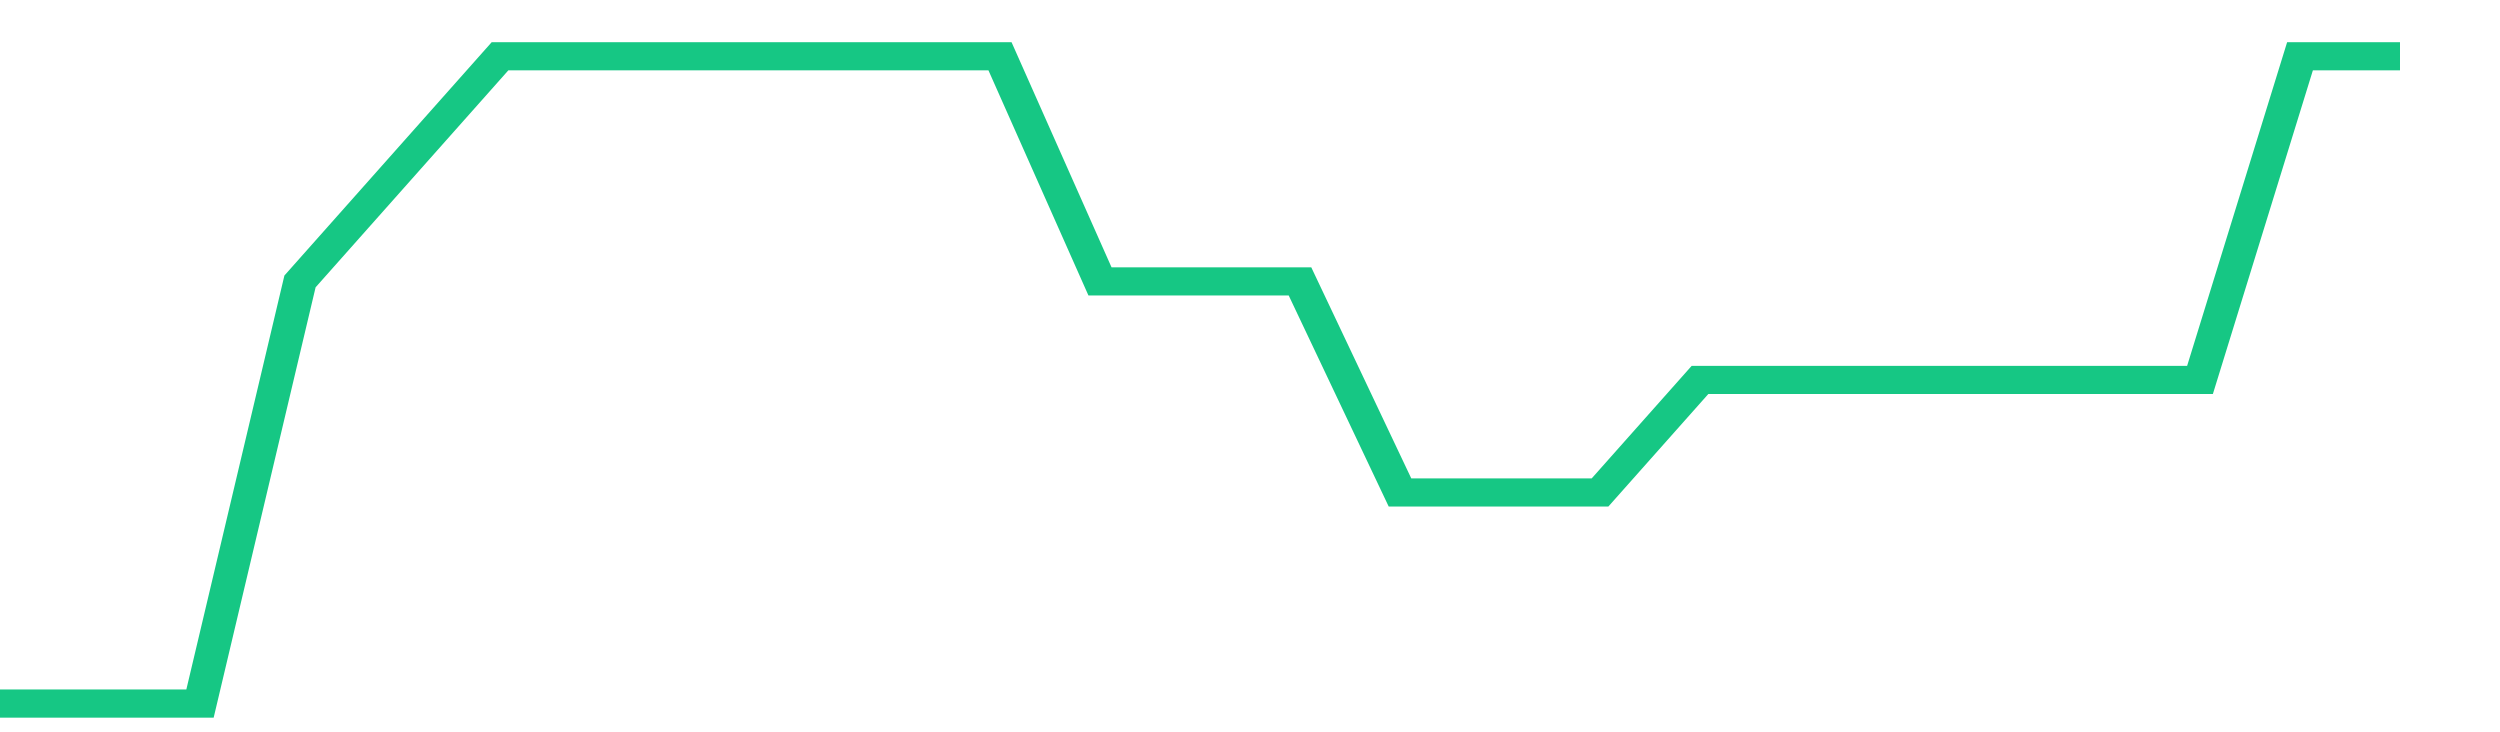 <svg height="48px" width="164px" viewBox="0 0 150 52" preserveAspectRatio="none" xmlns="http://www.w3.org/2000/svg"><path d="M 0 50 L 6 50 L 12 50 L 18 20 L 24 12 L 30 4 L 36 4 L 42 4 L 48 4 L 54 4 L 60 4 L 66 20 L 72 20 L 78 20 L 84 35 L 90 35 L 96 35 L 102 27 L 108 27 L 114 27 L 120 27 L 126 27 L 132 27 L 138 4 L 144 4" stroke-width="2" stroke="#16C784" fill="transparent" vector-effect="non-scaling-stroke"/></svg>